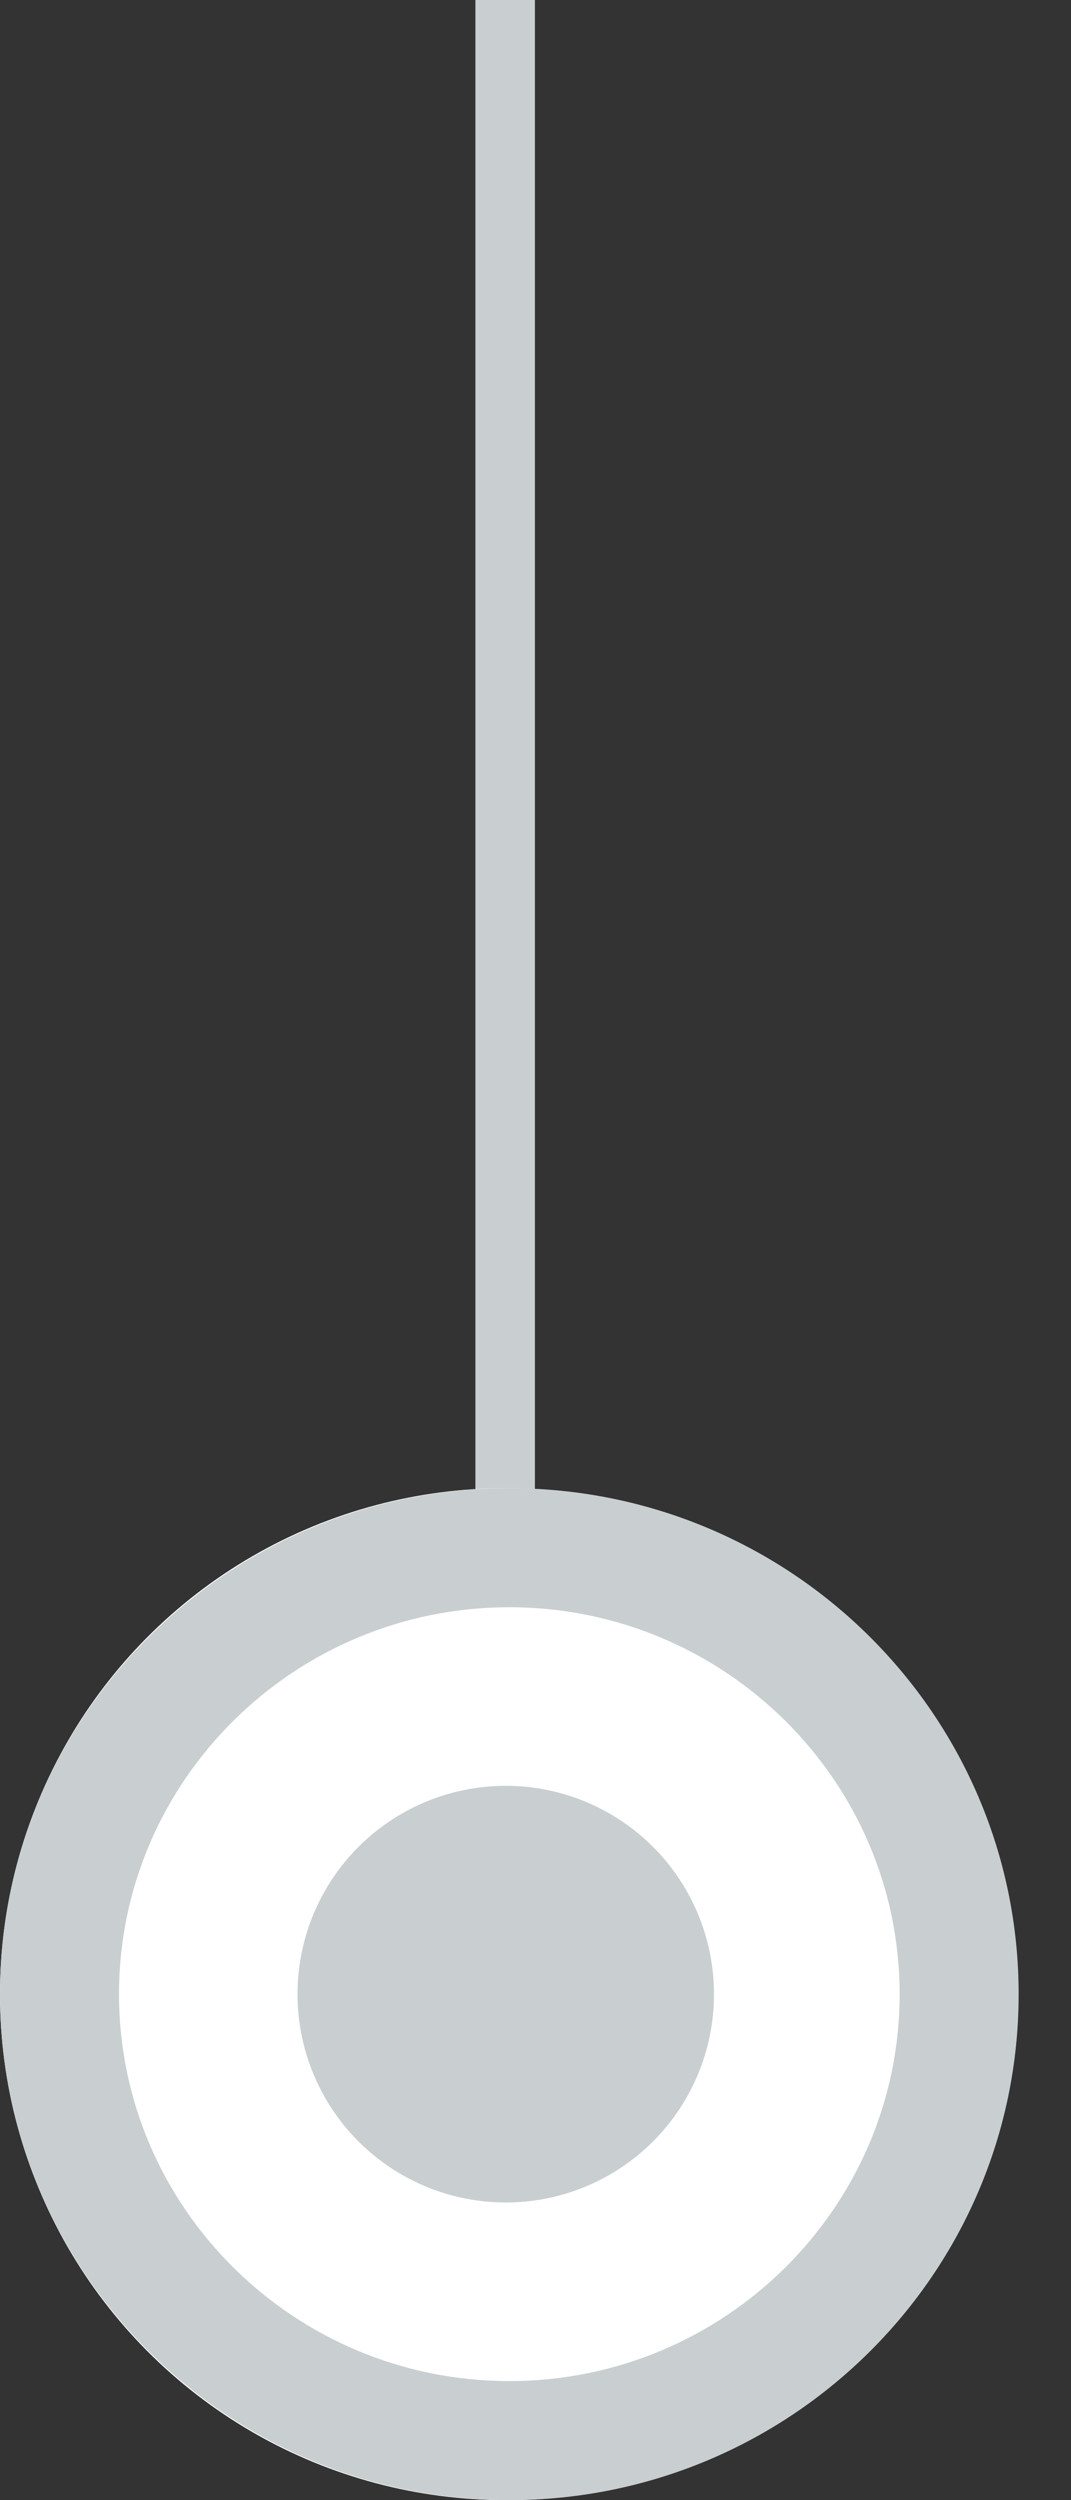 <?xml version="1.0" encoding="utf-8"?>
<svg xmlns="http://www.w3.org/2000/svg"
	xmlns:xlink="http://www.w3.org/1999/xlink"
	width="18px" height="42px" viewBox="0 0 18 42">
<rect x="0" y="0" width="18" height="42" fill="#333333" stroke="none"/>
<path fillRule="evenodd" d="M 8.99 33.99C 8.99 33.99 7.99 33.99 7.99 33.99 7.99 33.99 7.99-0 7.99-0 7.99-0 8.99-0 8.99-0 8.99-0 8.99 33.99 8.99 33.99" fill="rgb(201,207,208)"/><g><circle cx="8.50" cy="33.50" r="8.50" fill="rgb(255,255,255)"/><path fillRule="evenodd" d="M 8.56 40C 12.18 40 15.12 37.08 15.12 33.5 15.12 29.92 12.18 27 8.56 27 4.94 27 2 29.92 2 33.5 2 37.08 4.94 40 8.56 40M 8.56 42C 3.83 42 0 38.19 0 33.5 0 28.81 3.83 25 8.56 25 13.29 25 17.12 28.81 17.12 33.5 17.12 38.19 13.29 42 8.56 42 8.56 42 8.56 42 8.56 42Z" fill="rgb(201,207,208)"/></g><circle cx="8.50" cy="33.50" r="3.50" fill="rgb(201,207,208)"/></svg>